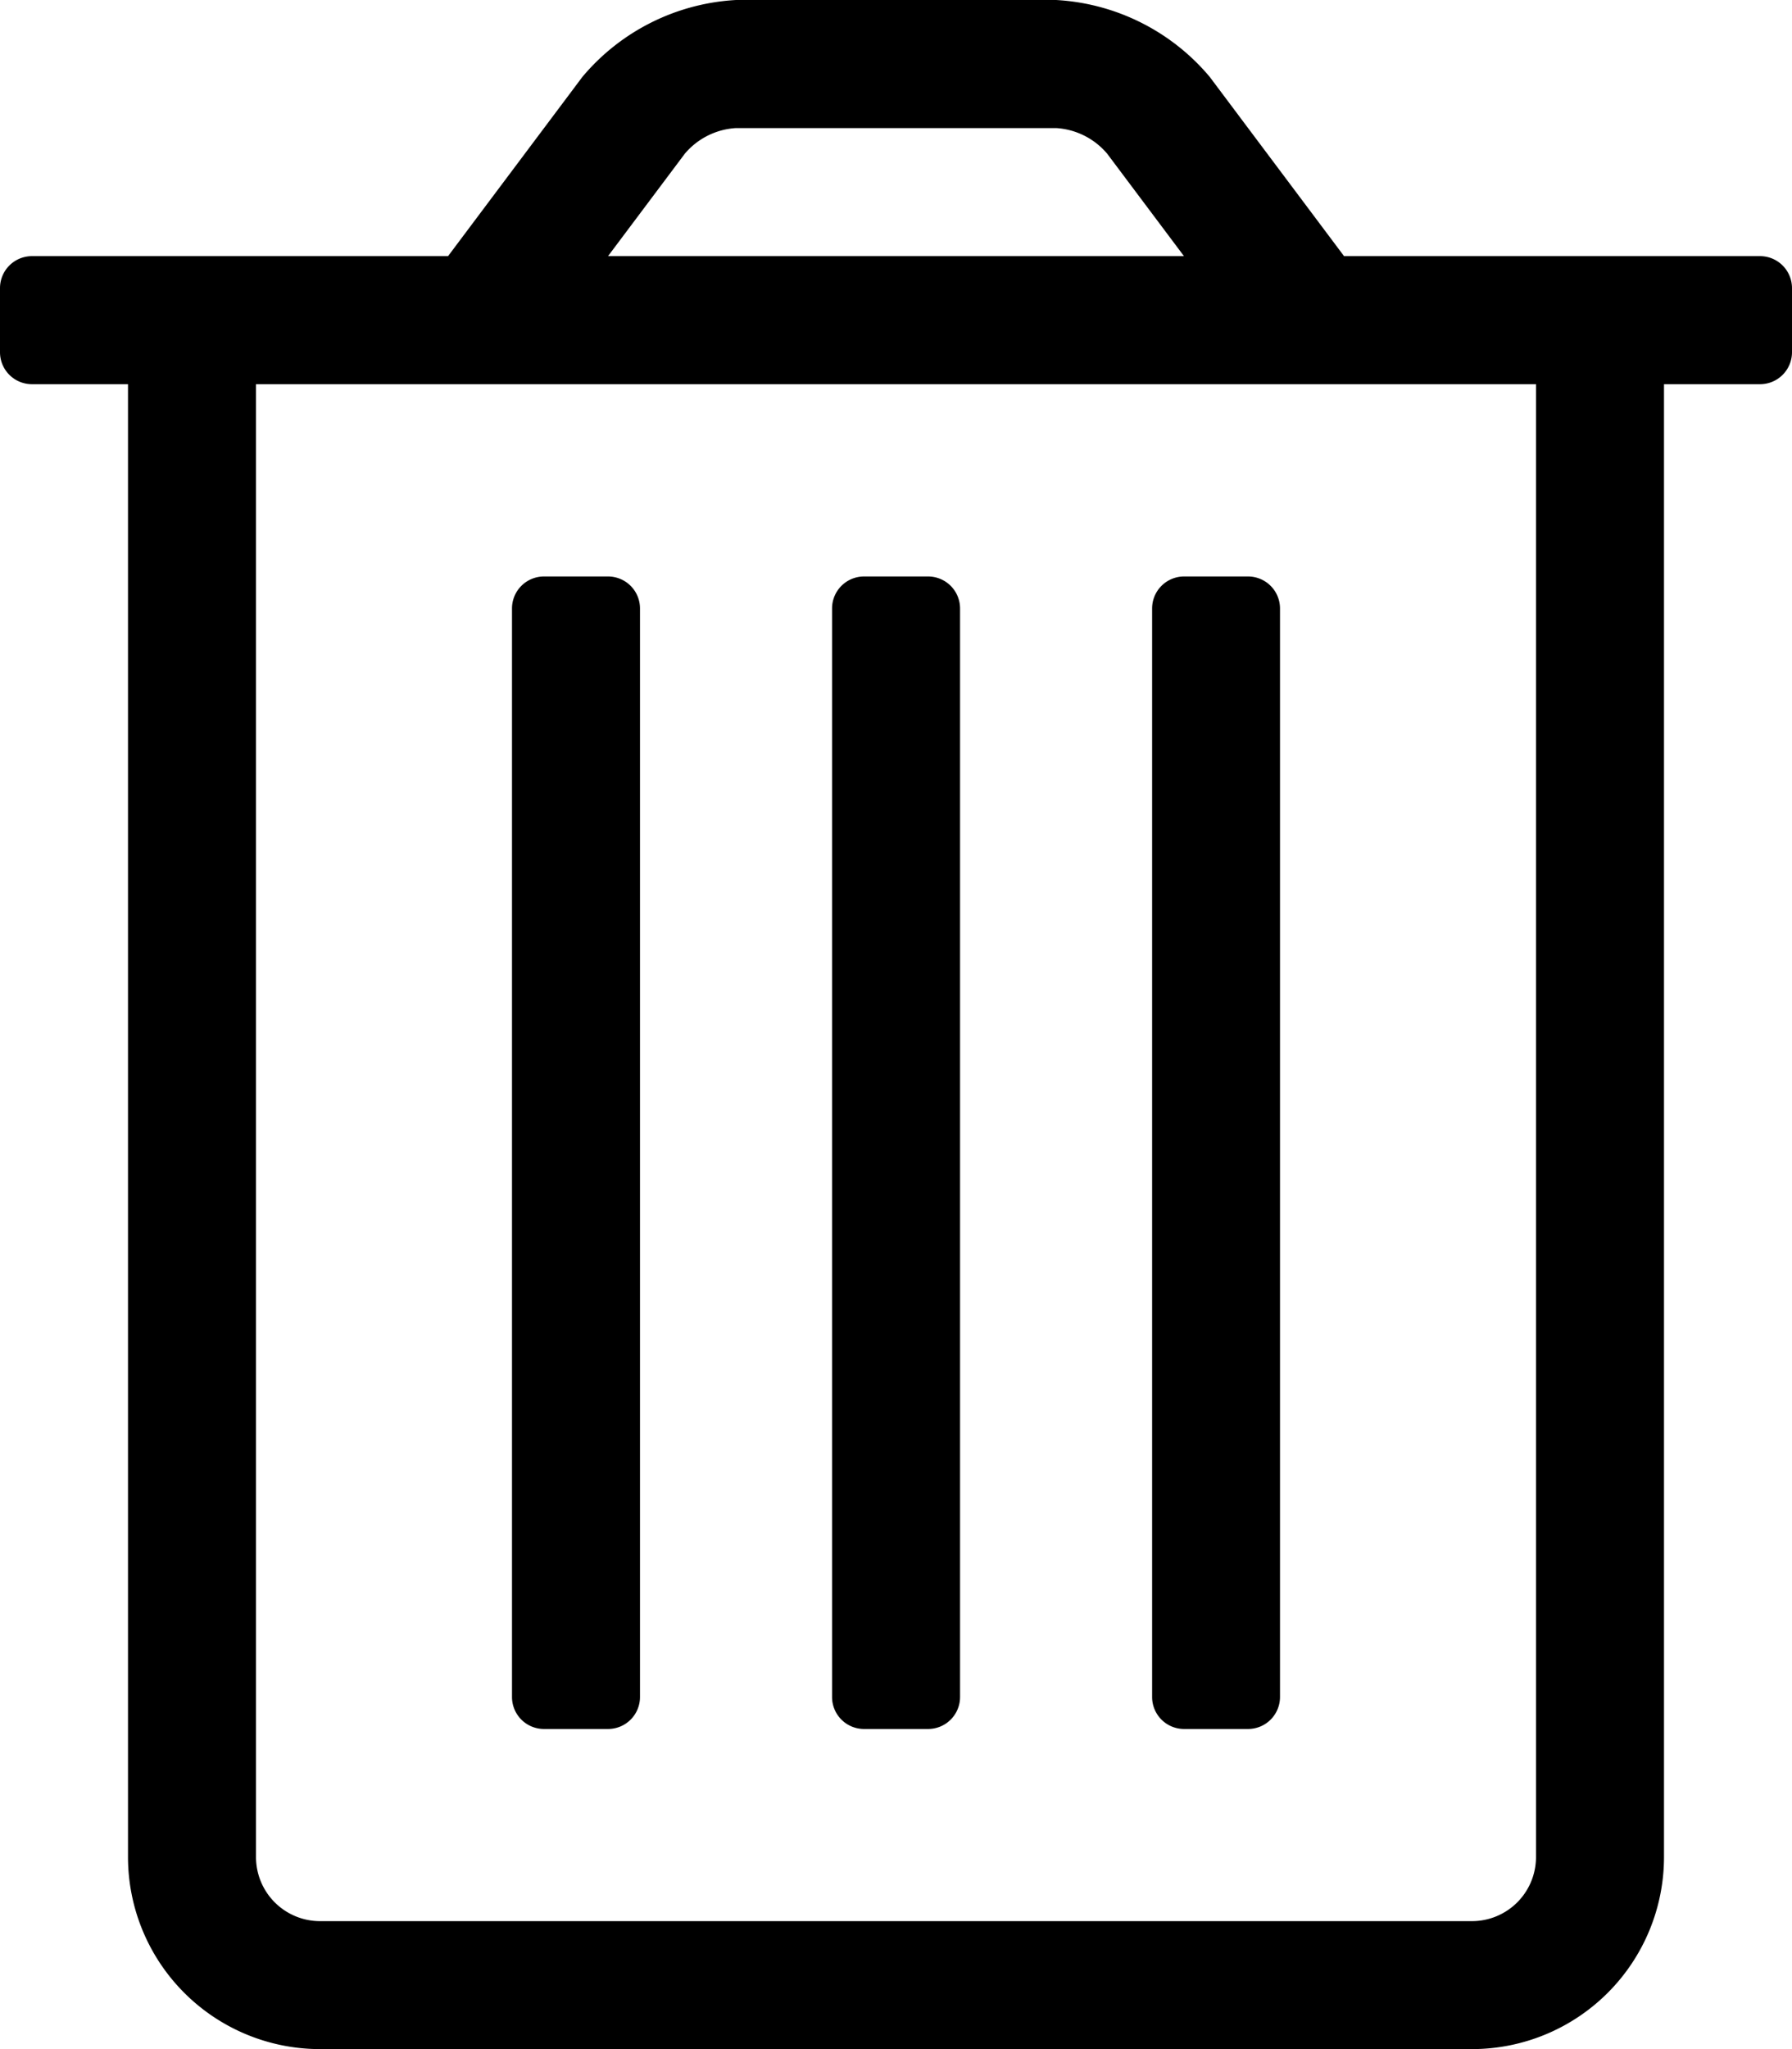 <svg xmlns="http://www.w3.org/2000/svg" width="15.75" height="18" viewBox="0 0 15.75 18">
  <path id="Path_6239" data-name="Path 6239" d="M10.406-.562h.563a.281.281,0,0,0,.281-.281v-9.562a.281.281,0,0,0-.281-.281h-.562a.281.281,0,0,0-.281.281V-.844A.281.281,0,0,0,10.406-.562Zm-5.625,0h.563a.281.281,0,0,0,.281-.281v-9.562a.281.281,0,0,0-.281-.281H4.781a.281.281,0,0,0-.281.281V-.844A.281.281,0,0,0,4.781-.562ZM15.469-13.5H11.813l-1.181-1.575a1.9,1.9,0,0,0-1.35-.675H6.469a1.9,1.9,0,0,0-1.35.675L3.938-13.5H.281A.281.281,0,0,0,0-13.219v.563a.281.281,0,0,0,.281.281h.844V.563A1.688,1.688,0,0,0,2.813,2.25H12.938A1.688,1.688,0,0,0,14.625.563V-12.375h.844a.281.281,0,0,0,.281-.281v-.562A.281.281,0,0,0,15.469-13.5Zm-9.45-.9a.638.638,0,0,1,.45-.225H9.281a.638.638,0,0,1,.45.225l.675.9H5.344ZM13.5.563a.563.563,0,0,1-.562.563H2.813A.563.563,0,0,1,2.25.563V-12.375H13.5ZM7.594-.562h.563a.281.281,0,0,0,.281-.281v-9.562a.281.281,0,0,0-.281-.281H7.594a.281.281,0,0,0-.281.281V-.844A.281.281,0,0,0,7.594-.562Z" transform="translate(0 15.75)"/>
</svg>
